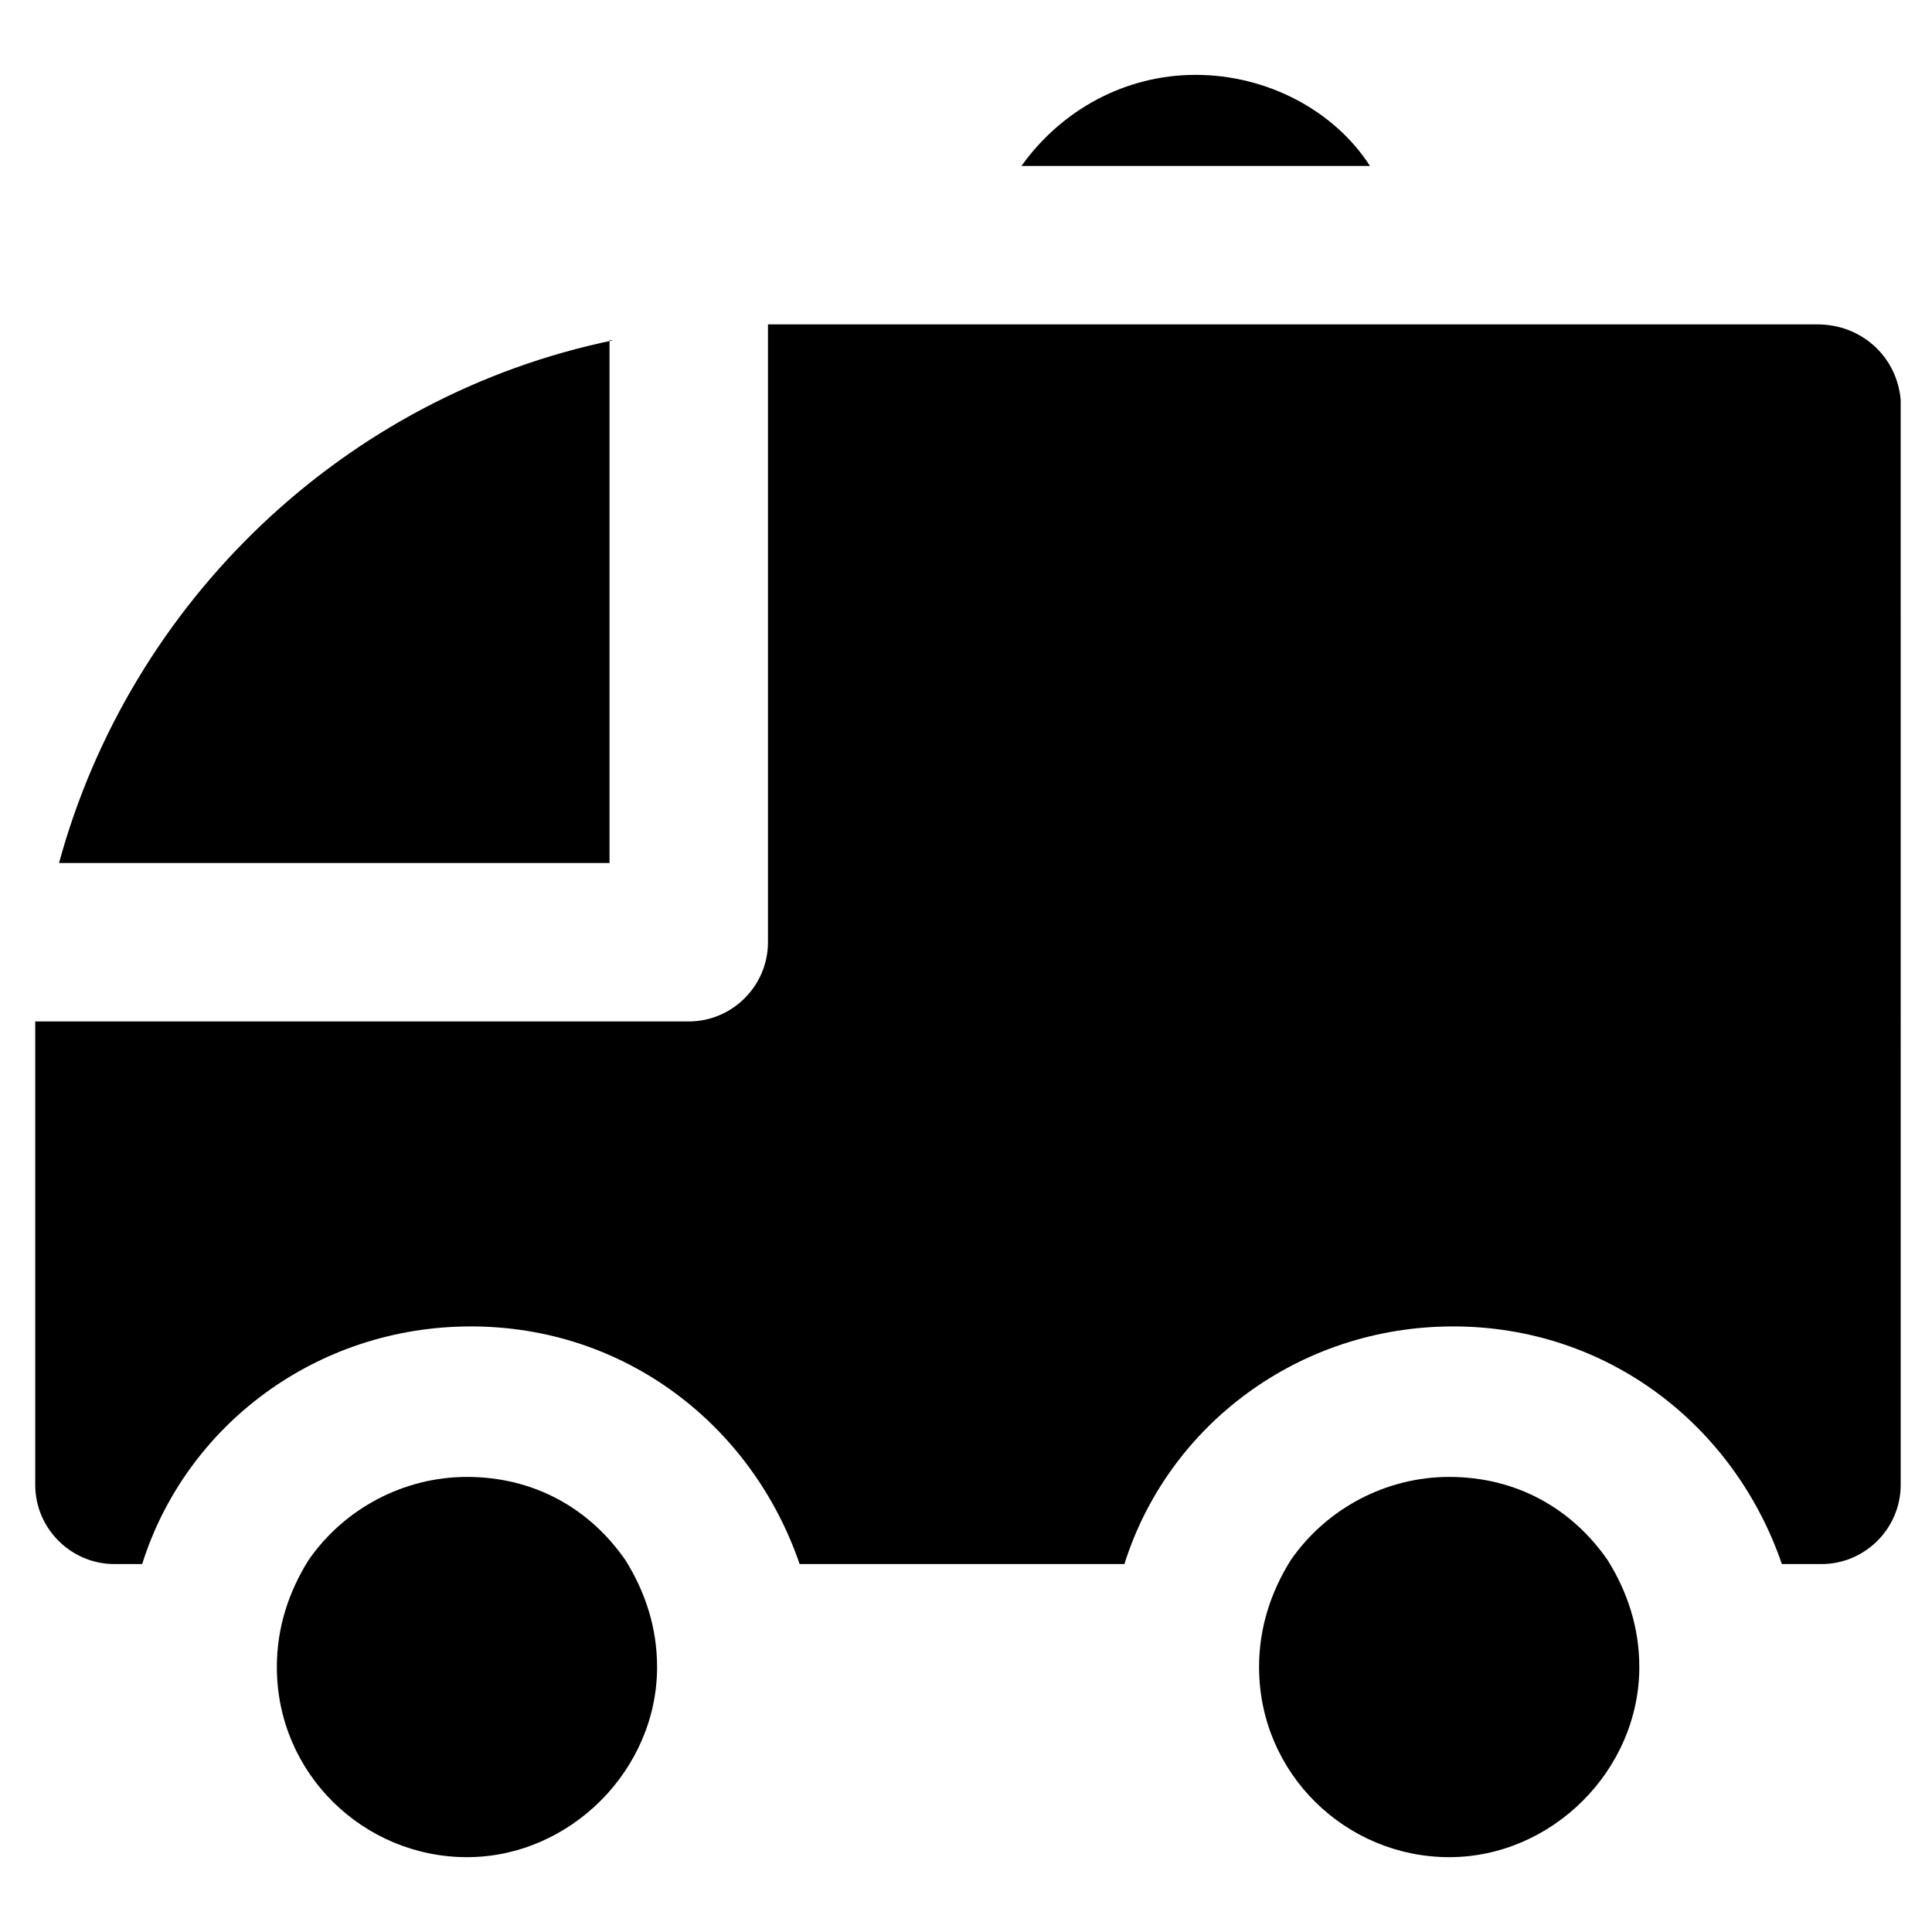 <?xml version="1.0" encoding="UTF-8"?>
<!-- Uploaded to: SVG Repo, www.svgrepo.com, Generator: SVG Repo Mixer Tools -->
<svg fill="#000000" width="800px" height="800px" version="1.1" viewBox="144 144 512 512" xmlns="http://www.w3.org/2000/svg">
 <g>
  <path d="m306.58 234.16c-71.371 14.695-128.05 69.273-146.94 138.55h145.89v-138.55z"/>
  <path d="m460.88 163.84c-18.895 0-35.688 9.445-46.184 24.141h92.363c-9.441-14.691-27.285-24.141-46.18-24.141z"/>
  <path d="m625.66 229.96h-278.14v163.74c0 11.547-9.445 20.992-20.992 20.992h-173.19v8.398 114.41c0 11.547 9.445 20.992 20.992 20.992h7.348c11.547-36.734 46.184-62.977 87.117-62.977s74.523 26.238 87.117 62.977h86.07c11.547-36.734 46.184-62.977 87.117-62.977 40.934 0 74.523 26.238 87.117 62.977h10.496c11.547 0 20.992-9.445 20.992-20.992l-0.004-287.59c-1.047-11.547-10.496-19.945-22.039-19.945z"/>
  <path d="m267.75 535.4c-16.793 0-32.539 8.398-41.984 22.043-5.246 8.398-8.398 17.844-8.398 28.34 0 28.34 23.09 50.383 50.383 50.383 27.289 0 50.383-23.09 50.383-50.383 0-10.496-3.148-19.941-8.398-28.34-9.449-13.648-24.145-22.043-41.984-22.043z"/>
  <path d="m528.05 535.4c-16.793 0-32.539 8.398-41.984 22.043-5.246 8.398-8.398 17.844-8.398 28.34 0 28.34 23.09 50.383 50.383 50.383 27.289 0 50.383-23.09 50.383-50.383 0-10.496-3.148-19.941-8.398-28.34-9.449-13.648-24.141-22.043-41.984-22.043z"/>
 </g>
</svg>